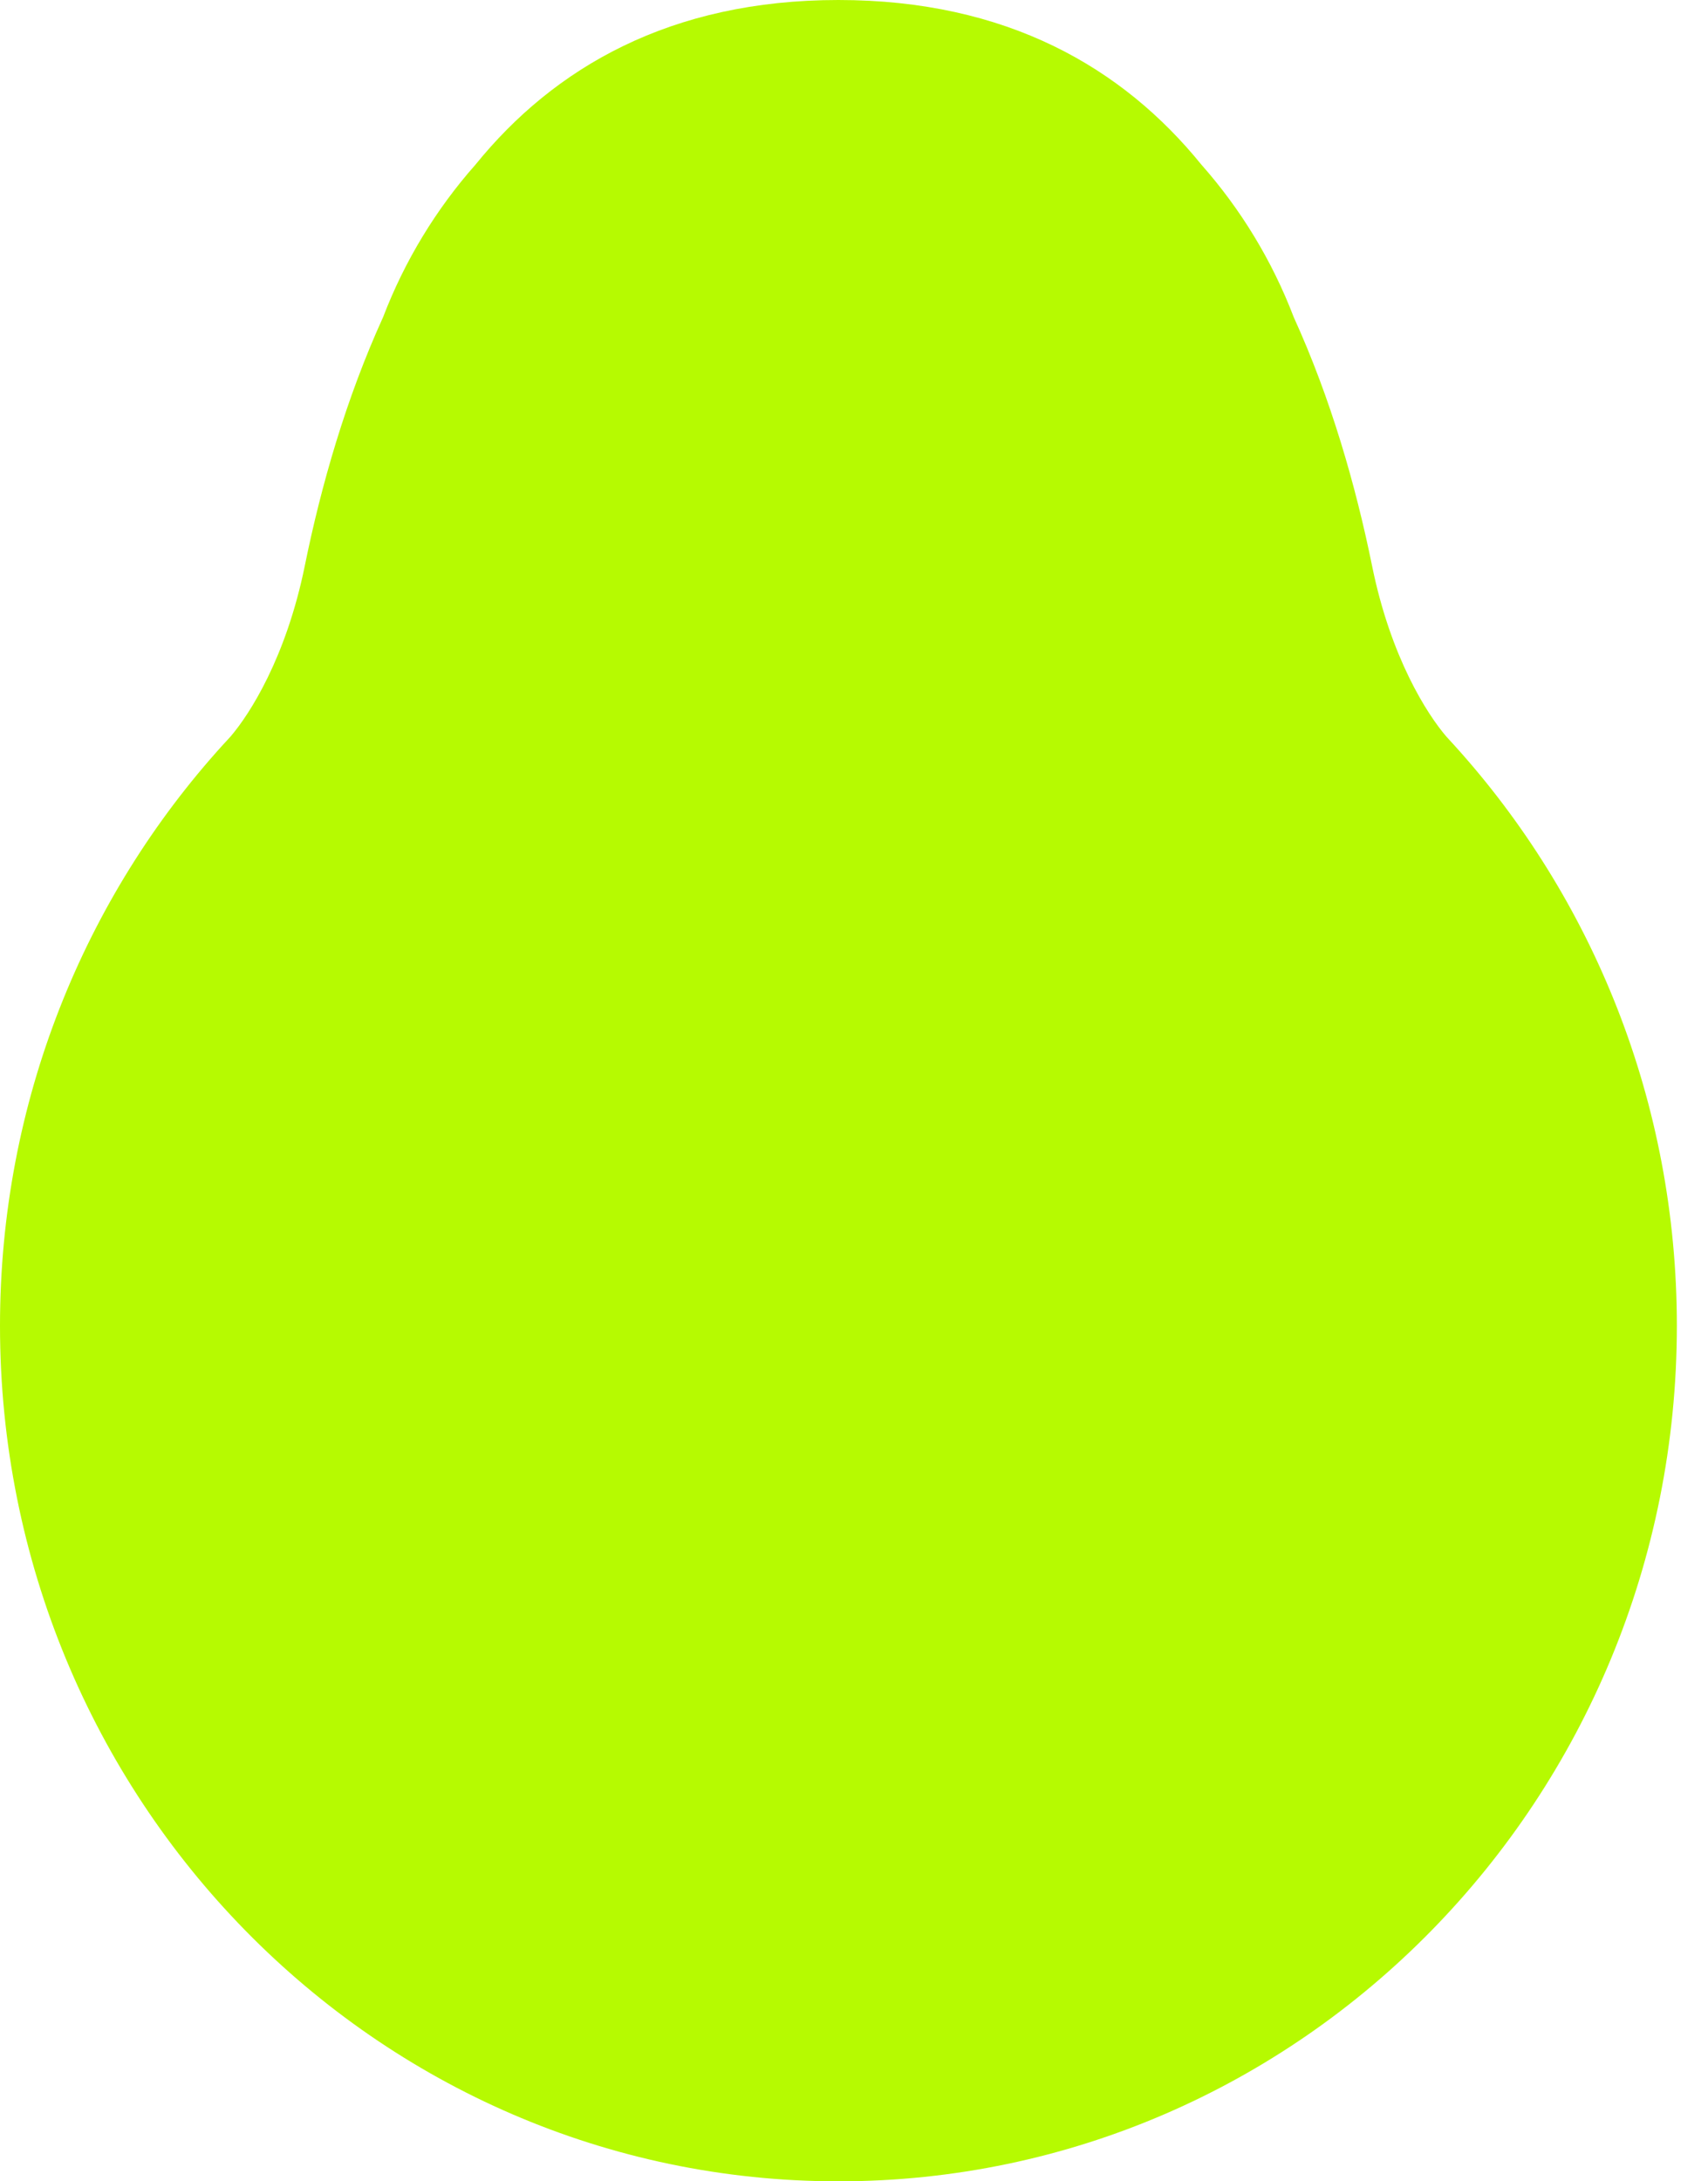 <svg width="47" height="60" viewBox="0 0 47 60" fill="none" xmlns="http://www.w3.org/2000/svg">
<path d="M23.071 60C35.813 60 46.143 49.464 46.143 36.467C46.143 30.3 43.817 24.687 40.011 20.491C40.009 20.488 40.006 20.485 40.003 20.482C39.935 20.406 39.866 20.331 39.797 20.257C39.279 19.653 38.269 18.095 37.755 15.559C37.308 13.36 36.621 10.963 35.6 8.723C35.005 7.167 34.138 5.748 33.059 4.529C30.893 1.857 27.695 0 23.071 0C18.448 0 15.25 1.857 13.084 4.529C12.005 5.748 11.138 7.167 10.542 8.723C9.521 10.963 8.835 13.36 8.388 15.559C7.873 18.095 6.864 19.653 6.346 20.257C6.277 20.331 6.208 20.406 6.14 20.482C6.137 20.485 6.134 20.488 6.131 20.491C2.326 24.687 0 30.3 0 36.467C0 49.464 10.329 60 23.071 60Z" fill="#B6FA01"/>
</svg>
